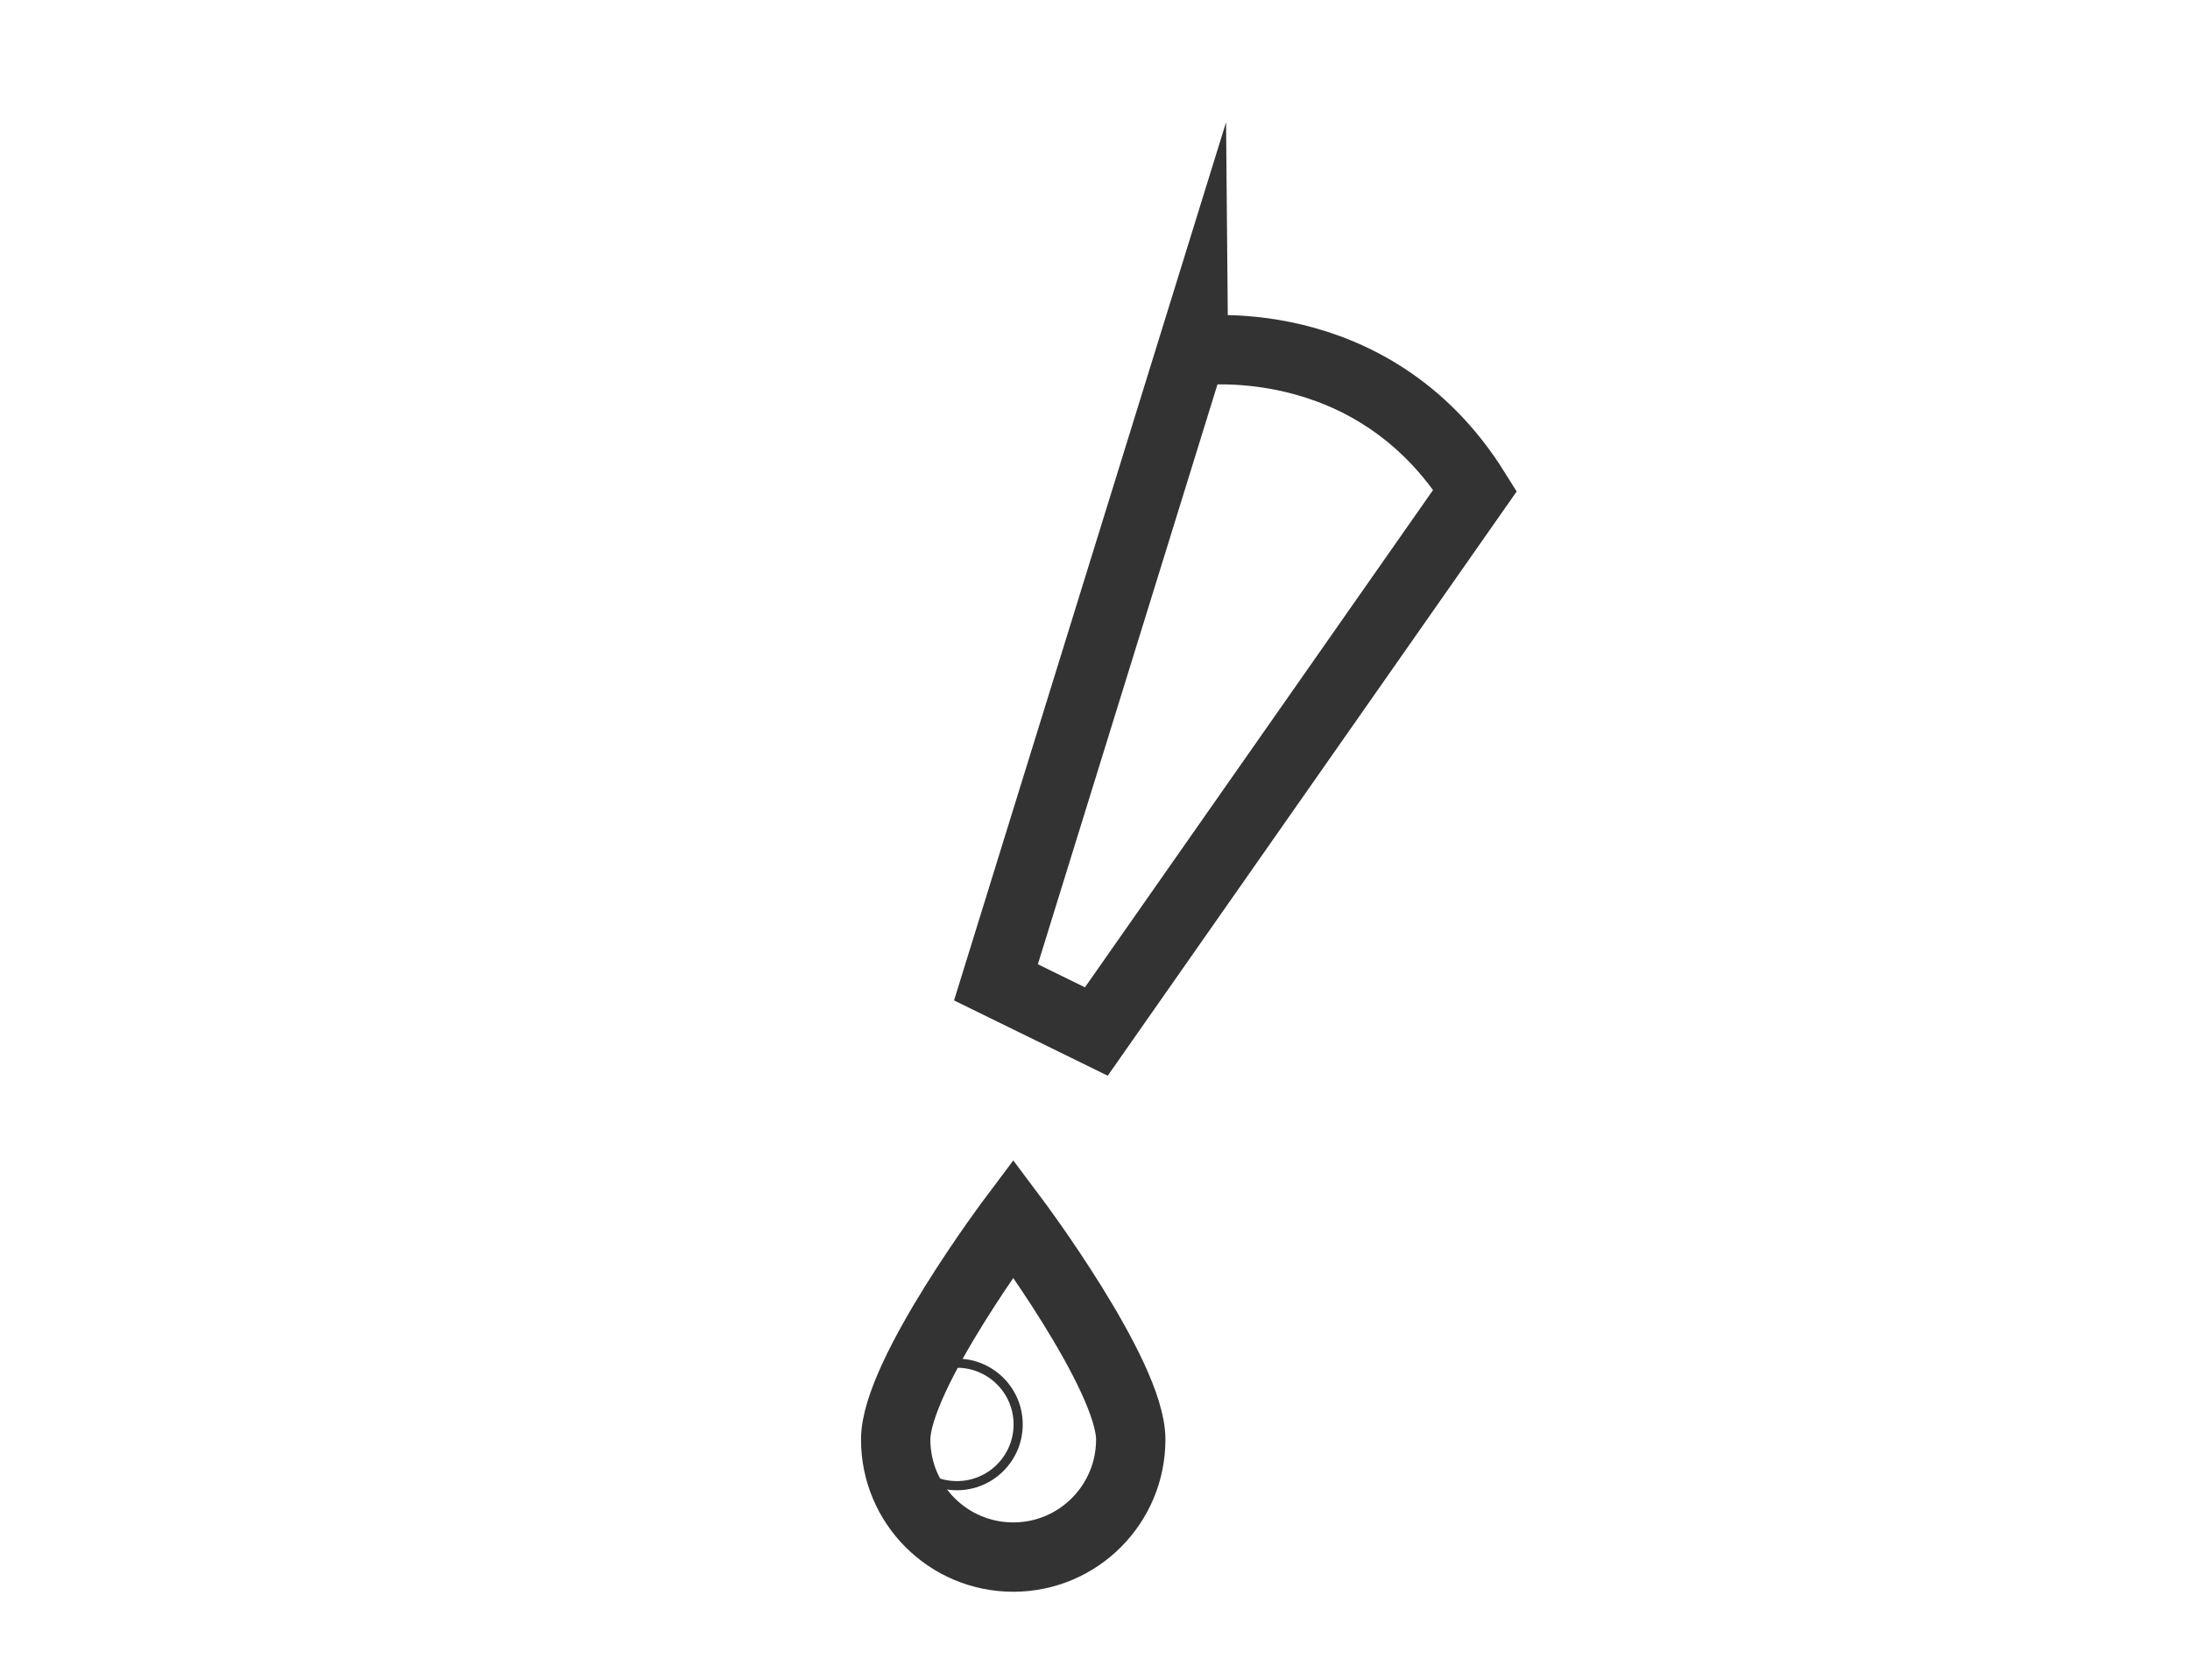 <?xml version="1.0" encoding="utf-8"?>
<!-- Generator: Adobe Illustrator 16.0.0, SVG Export Plug-In . SVG Version: 6.00 Build 0)  -->
<!DOCTYPE svg PUBLIC "-//W3C//DTD SVG 1.1//EN" "http://www.w3.org/Graphics/SVG/1.1/DTD/svg11.dtd">
<svg version="1.1" id="Layer_1" xmlns="http://www.w3.org/2000/svg" xmlns:xlink="http://www.w3.org/1999/xlink" x="0px" y="0px"
	 width="95.465px" height="73.232px" viewBox="0 0 95.465 73.232" enable-background="new 0 0 95.465 73.232" xml:space="preserve">
<circle fill="none" stroke="#333333" stroke-width="0.399" stroke-linecap="round" stroke-linejoin="round" stroke-miterlimit="10" cx="41.713" cy="62.099" r="2.67"/>
<path fill="none" stroke="#333333" stroke-width="3.023" stroke-miterlimit="10" d="M49.291,62.757
	c0,2.831-2.293,5.125-5.121,5.125c-2.833,0-5.126-2.294-5.126-5.125c0-2.825,5.126-9.649,5.126-9.649S49.291,59.931,49.291,62.757z"
	/>
<path fill="none" stroke="#333333" stroke-width="3.023" stroke-miterlimit="10" d="M64.302,21.379L47.791,44.97l-1.974-0.968
	l-0.427-0.209l-1.975-0.967l8.519-27.506C51.934,15.321,59.76,14.115,64.302,21.379z"/>
</svg>
